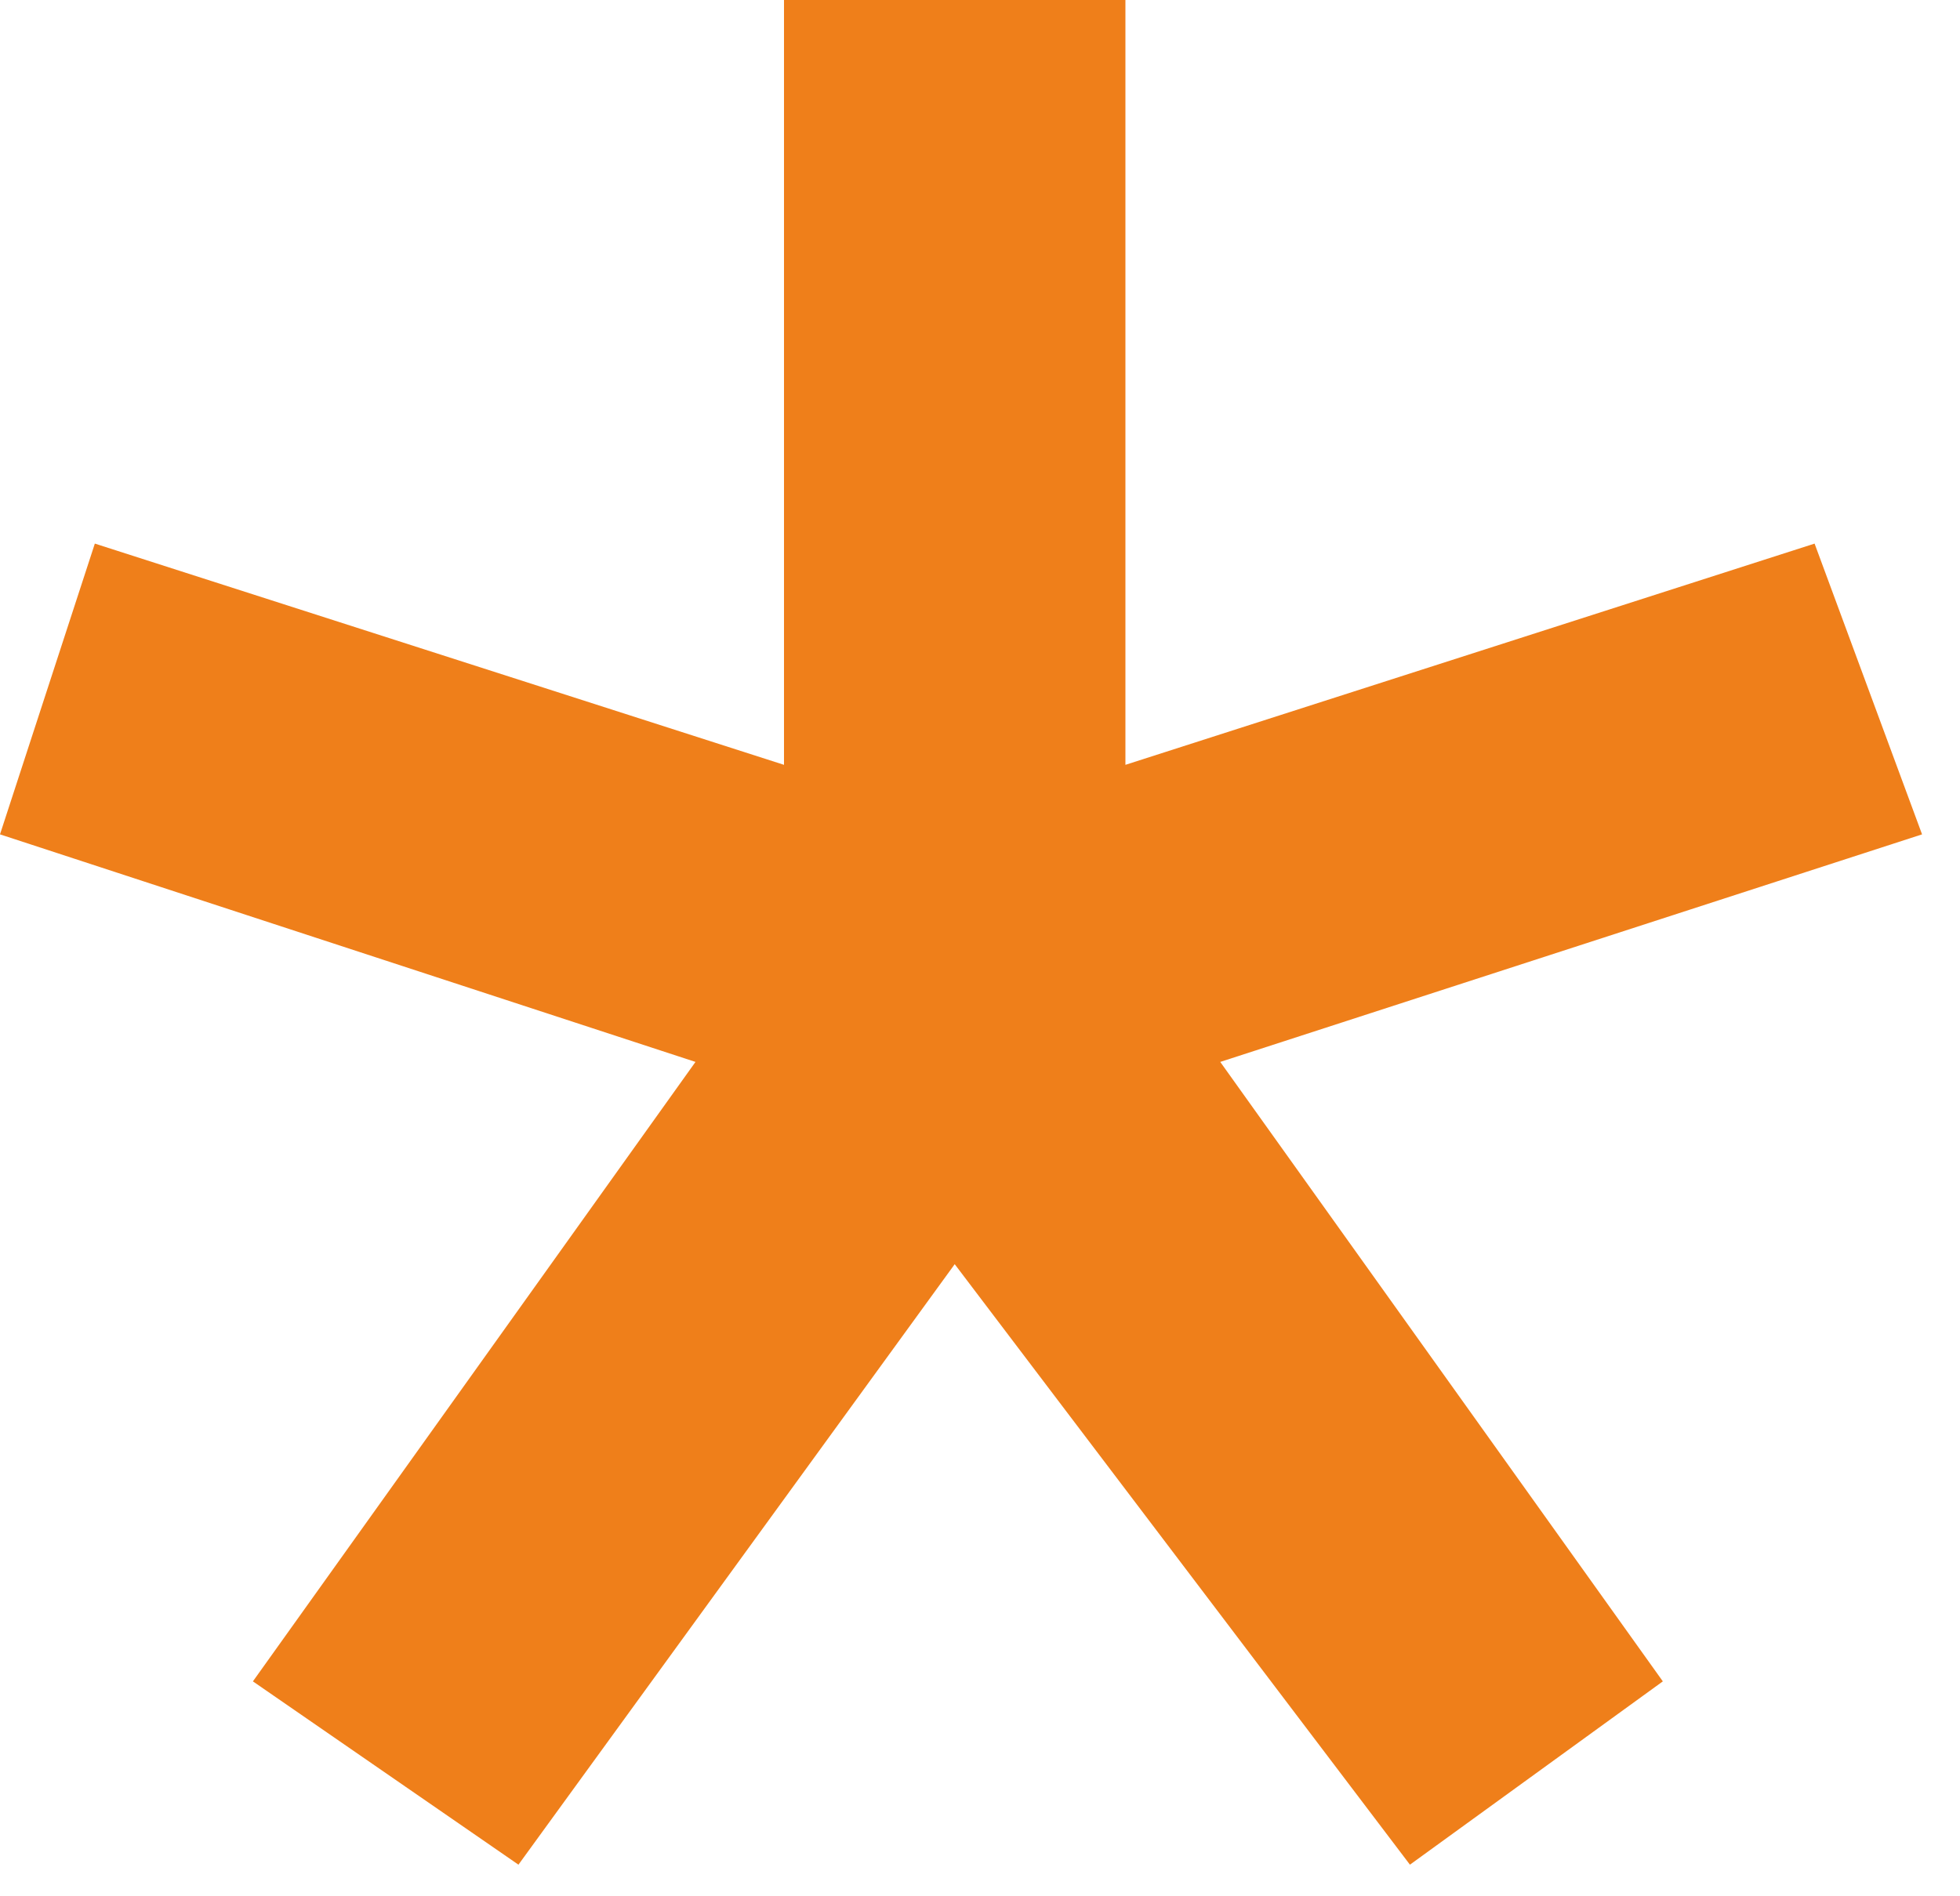 <?xml version="1.0" encoding="UTF-8"?> <svg xmlns="http://www.w3.org/2000/svg" width="31" height="30" viewBox="0 0 31 30" fill="none"><path d="M22.3 29.5L15.1 20L8.2 29.5L4 26.6L11 16.8L0 13.2L1.5 8.6L12.4 12.1V0H17.8V12.1L28.7 8.6L30.4 13.2L19.3 16.8L26.3 26.6L22.3 29.5Z" fill="#EF7F1A"></path></svg> 